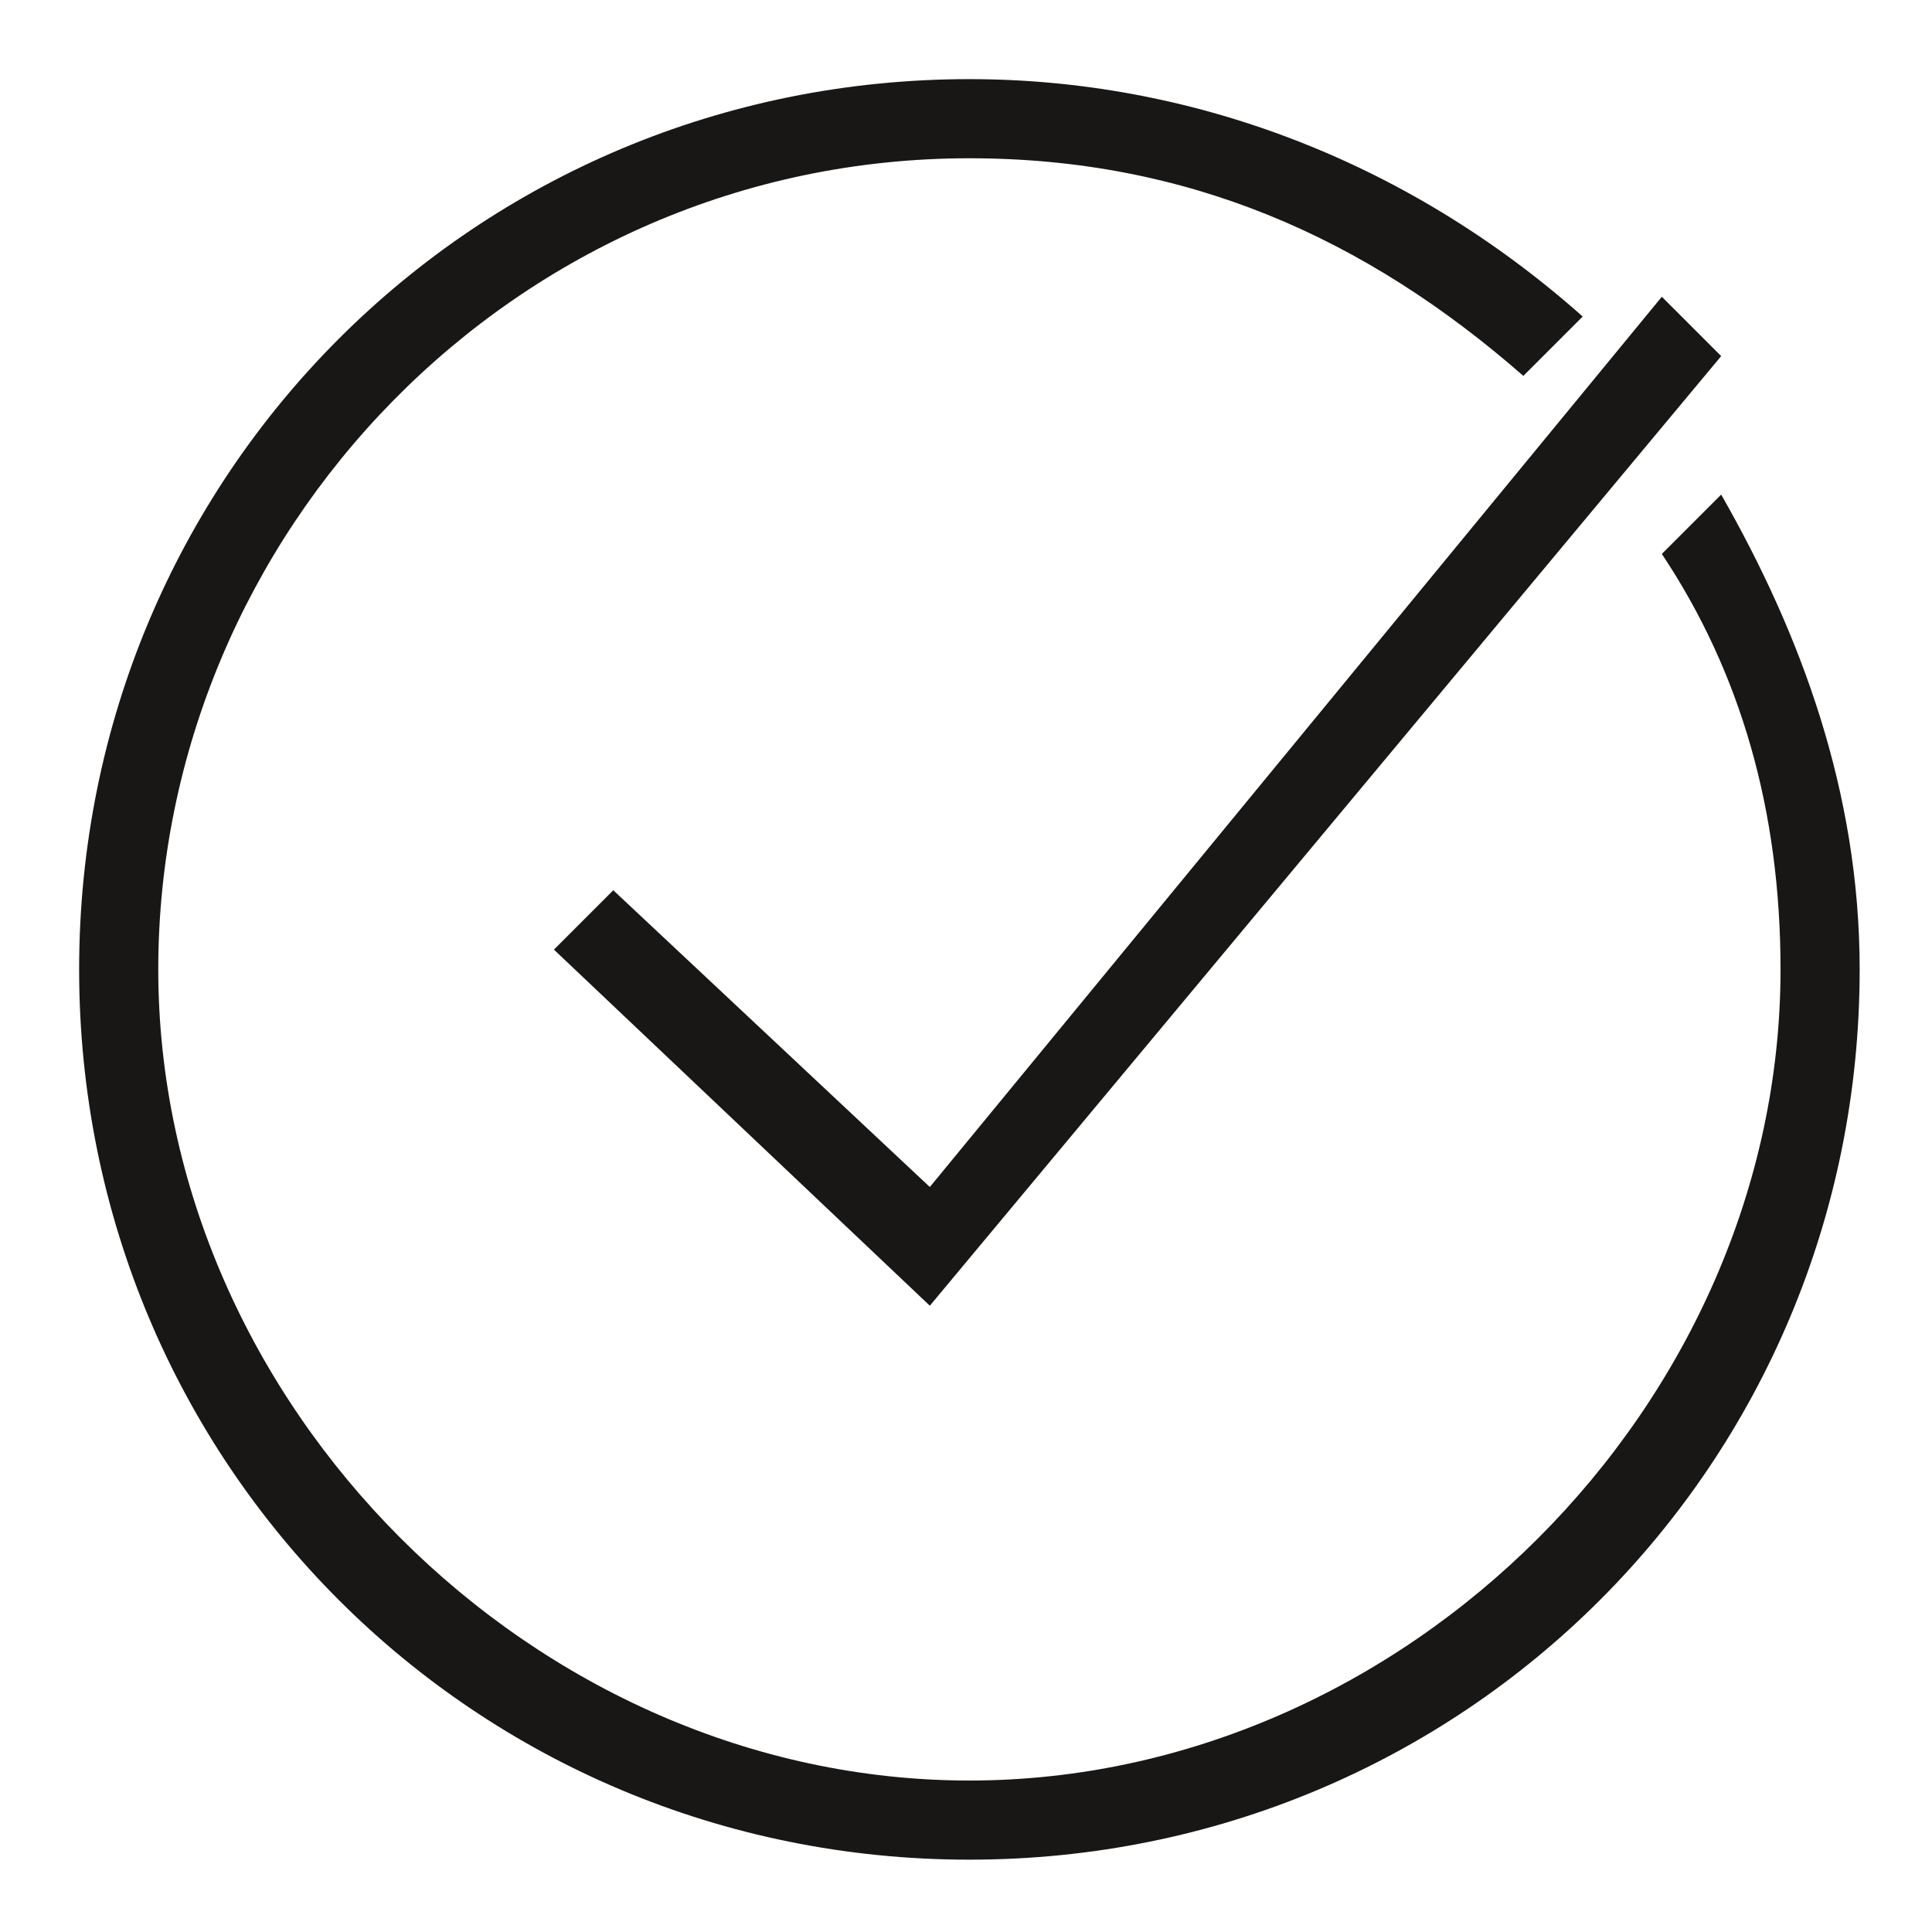 <?xml version="1.0" encoding="UTF-8"?>
<svg xmlns="http://www.w3.org/2000/svg" xmlns:xlink="http://www.w3.org/1999/xlink" version="1.1" id="Ebene_1" x="0px" y="0px" viewBox="0 0 50 50" style="enable-background:new 0 0 50 50;" xml:space="preserve">
<style type="text/css">
	.st0{fill:#181715;}
</style>
<g>
	<g transform="scale(5.12,5.12)">
		<path class="st0" d="M4.9,0.4c-2.5,0-4.5,2-4.5,4.5s2,4.5,4.5,4.5s4.5-2,4.5-4.5c0-0.9-0.3-1.7-0.7-2.4L8.4,2.8    C8.8,3.4,9,4.1,9,4.9C9,7.1,7.1,9,4.9,9S0.8,7.1,0.8,4.9s1.8-4.1,4.1-4.1c1.1,0,2,0.4,2.8,1.1l0.3-0.3C7.1,0.8,6,0.4,4.9,0.4z     M8.4,1.5L4.7,6L3.1,4.5L2.8,4.8l1.9,1.8l4-4.8L8.4,1.5z"></path>
	</g>
</g>
</svg>
